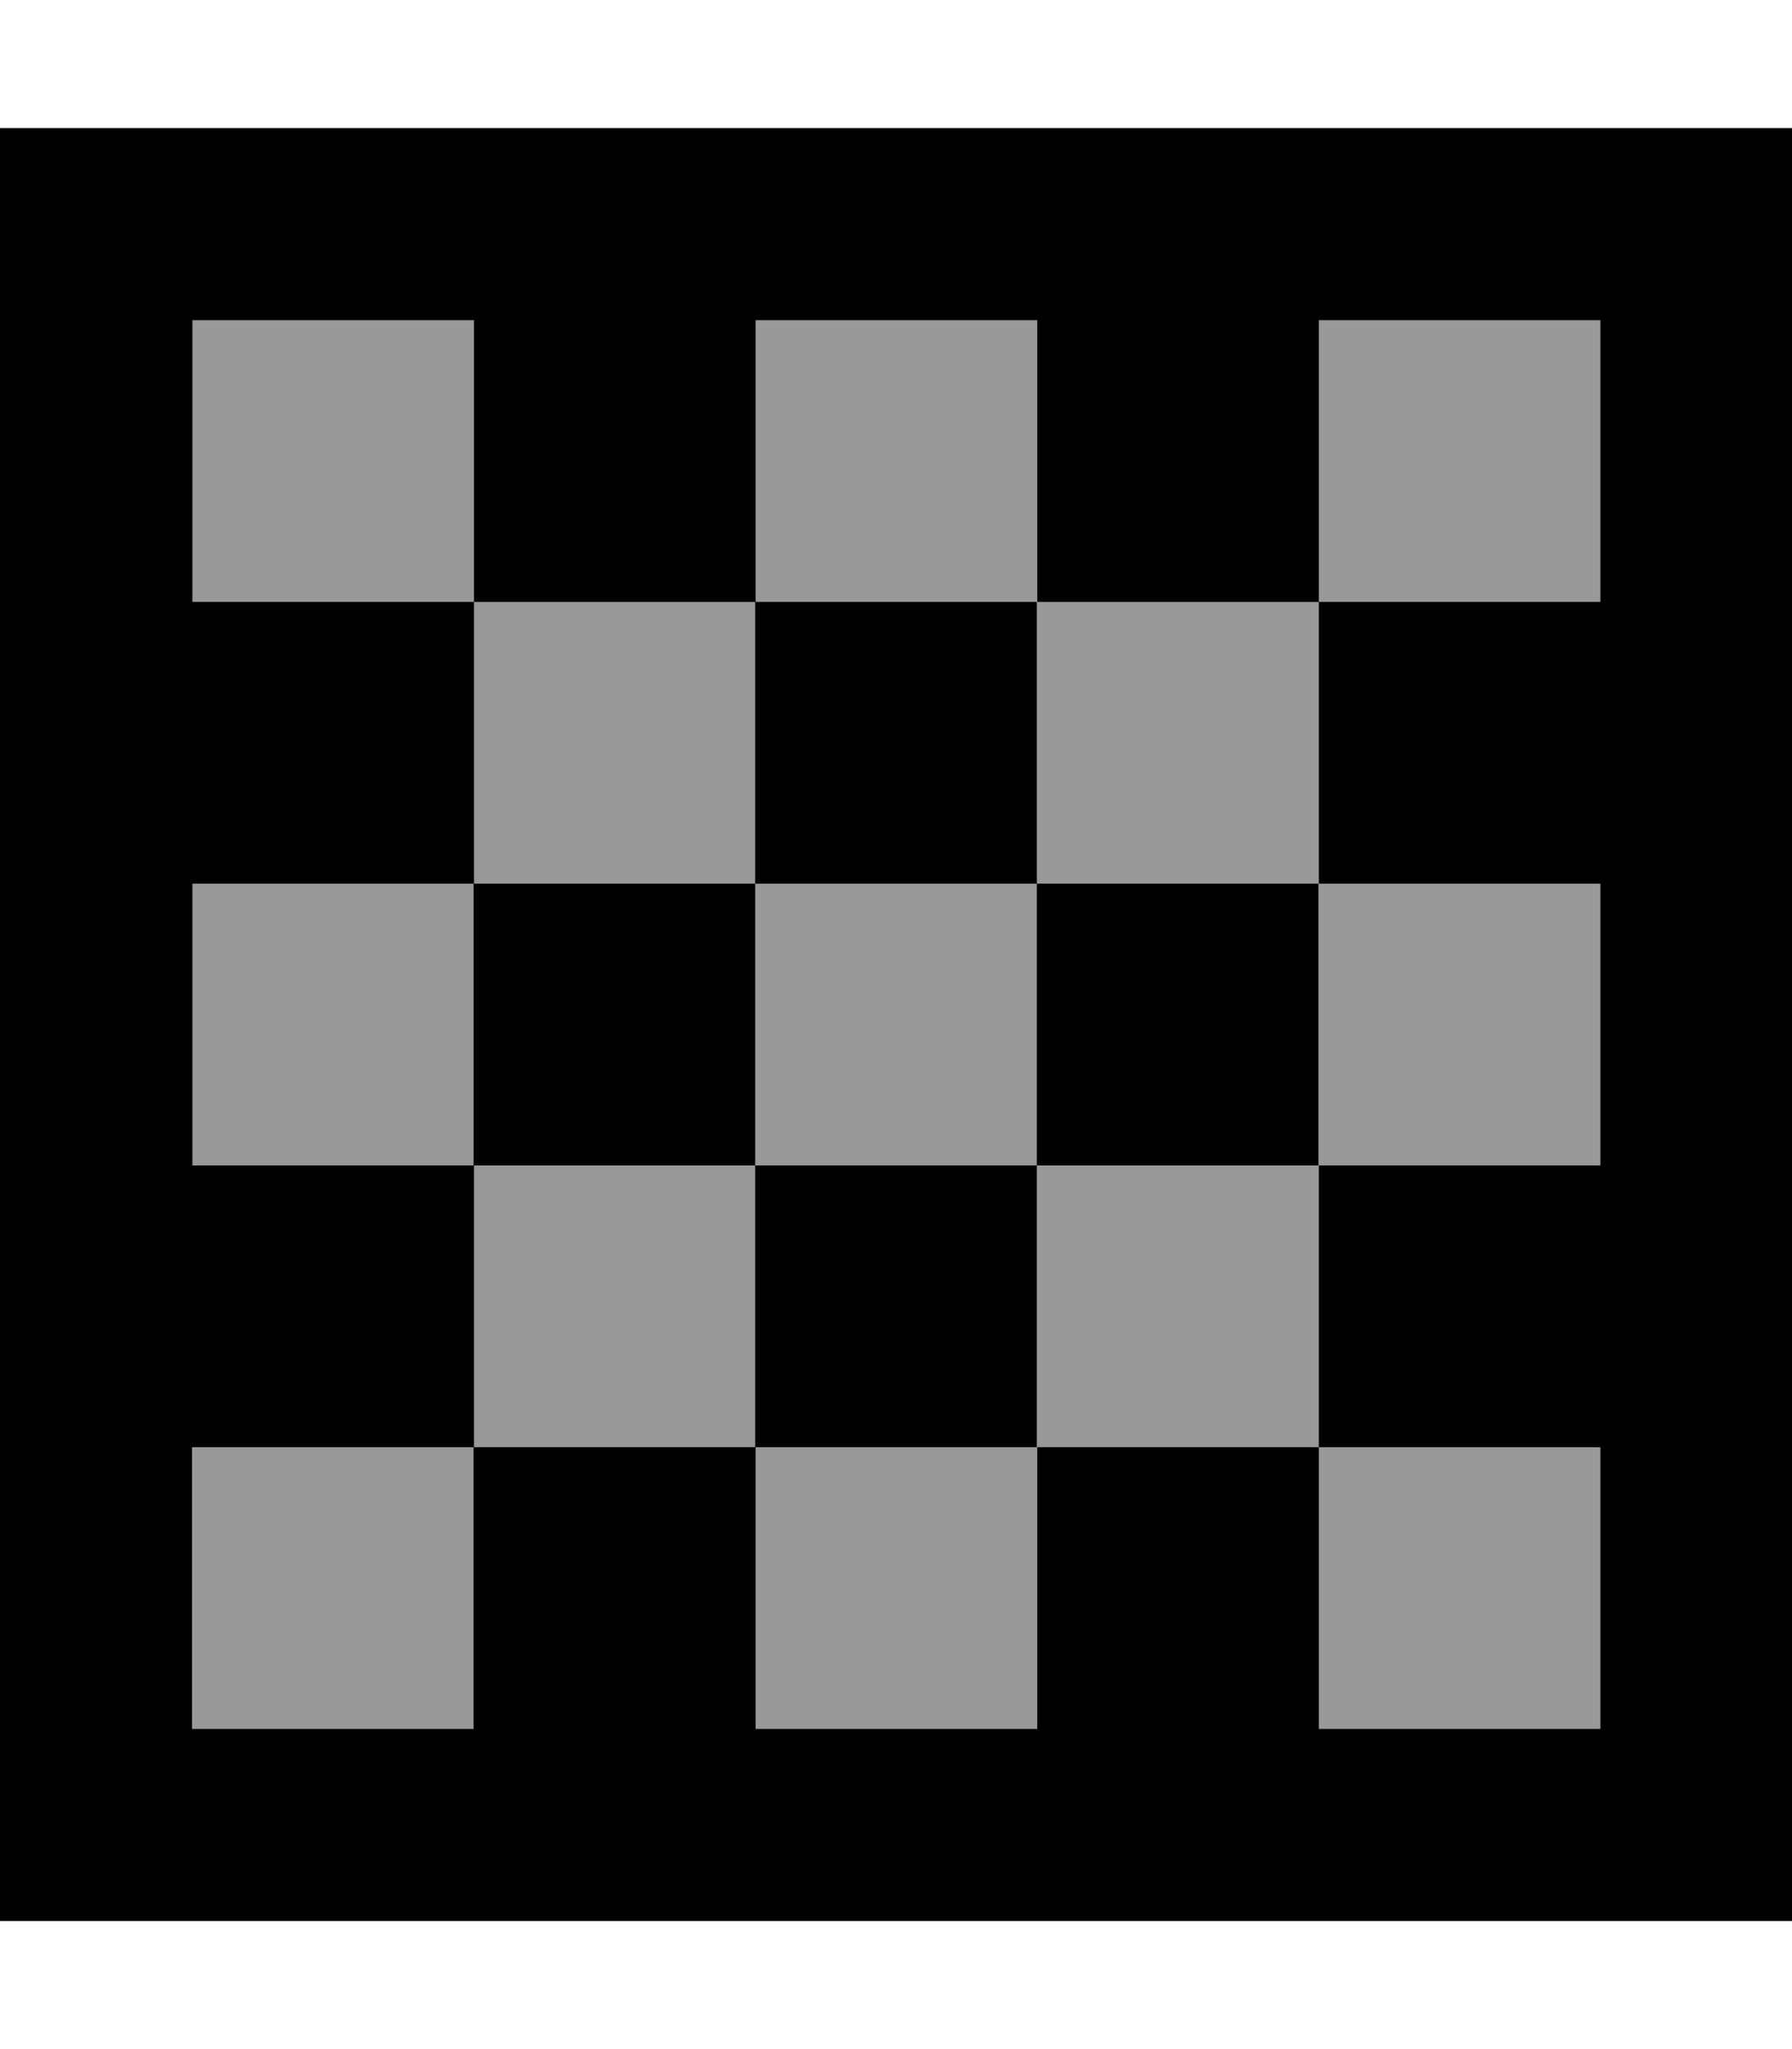 <svg xmlns="http://www.w3.org/2000/svg" viewBox="0 0 448 512"><!--! Font Awesome Pro 7.0.0 by @fontawesome - https://fontawesome.com License - https://fontawesome.com/license (Commercial License) Copyright 2025 Fonticons, Inc. --><path style="fill:currentColor;opacity:.4" d="M22.2 53.4l402.4 0 0 402-402.4 0z"/><path style="fill:currentColor;opacity:1" d="M448 480l0-448-448 0 0 448 448 0zM53.7 432l-5.7 0 0-70.4 70.4 0 0 70.4-64.7 0zm340.7 0l-64.7 0 0-70.4-70.4 0 0 70.4-70.4 0 0-70.4-70.4 0 0-70.4-70.4 0 0-70.4 70.4 0 0-70.4-70.4 0 0-70.4 70.4 0 0 70.4 70.4 0 0-70.4 70.4 0 0 70.4 70.4 0 0-70.4 70.4 0 0 70.4-70.4 0 0 70.4 70.4 0 0 70.4-70.4 0 0 70.4 70.4 0 0 70.4-5.7 0zM259.2 291.2l-70.4 0 0 70.4 70.4 0 0-70.4zm0 0l70.4 0 0-70.4-70.4 0 0 70.4zm-70.4-70.4l70.4 0 0-70.4-70.4 0 0 70.4zm0 70.4l0-70.4-70.4 0 0 70.4 70.4 0z"/></svg>